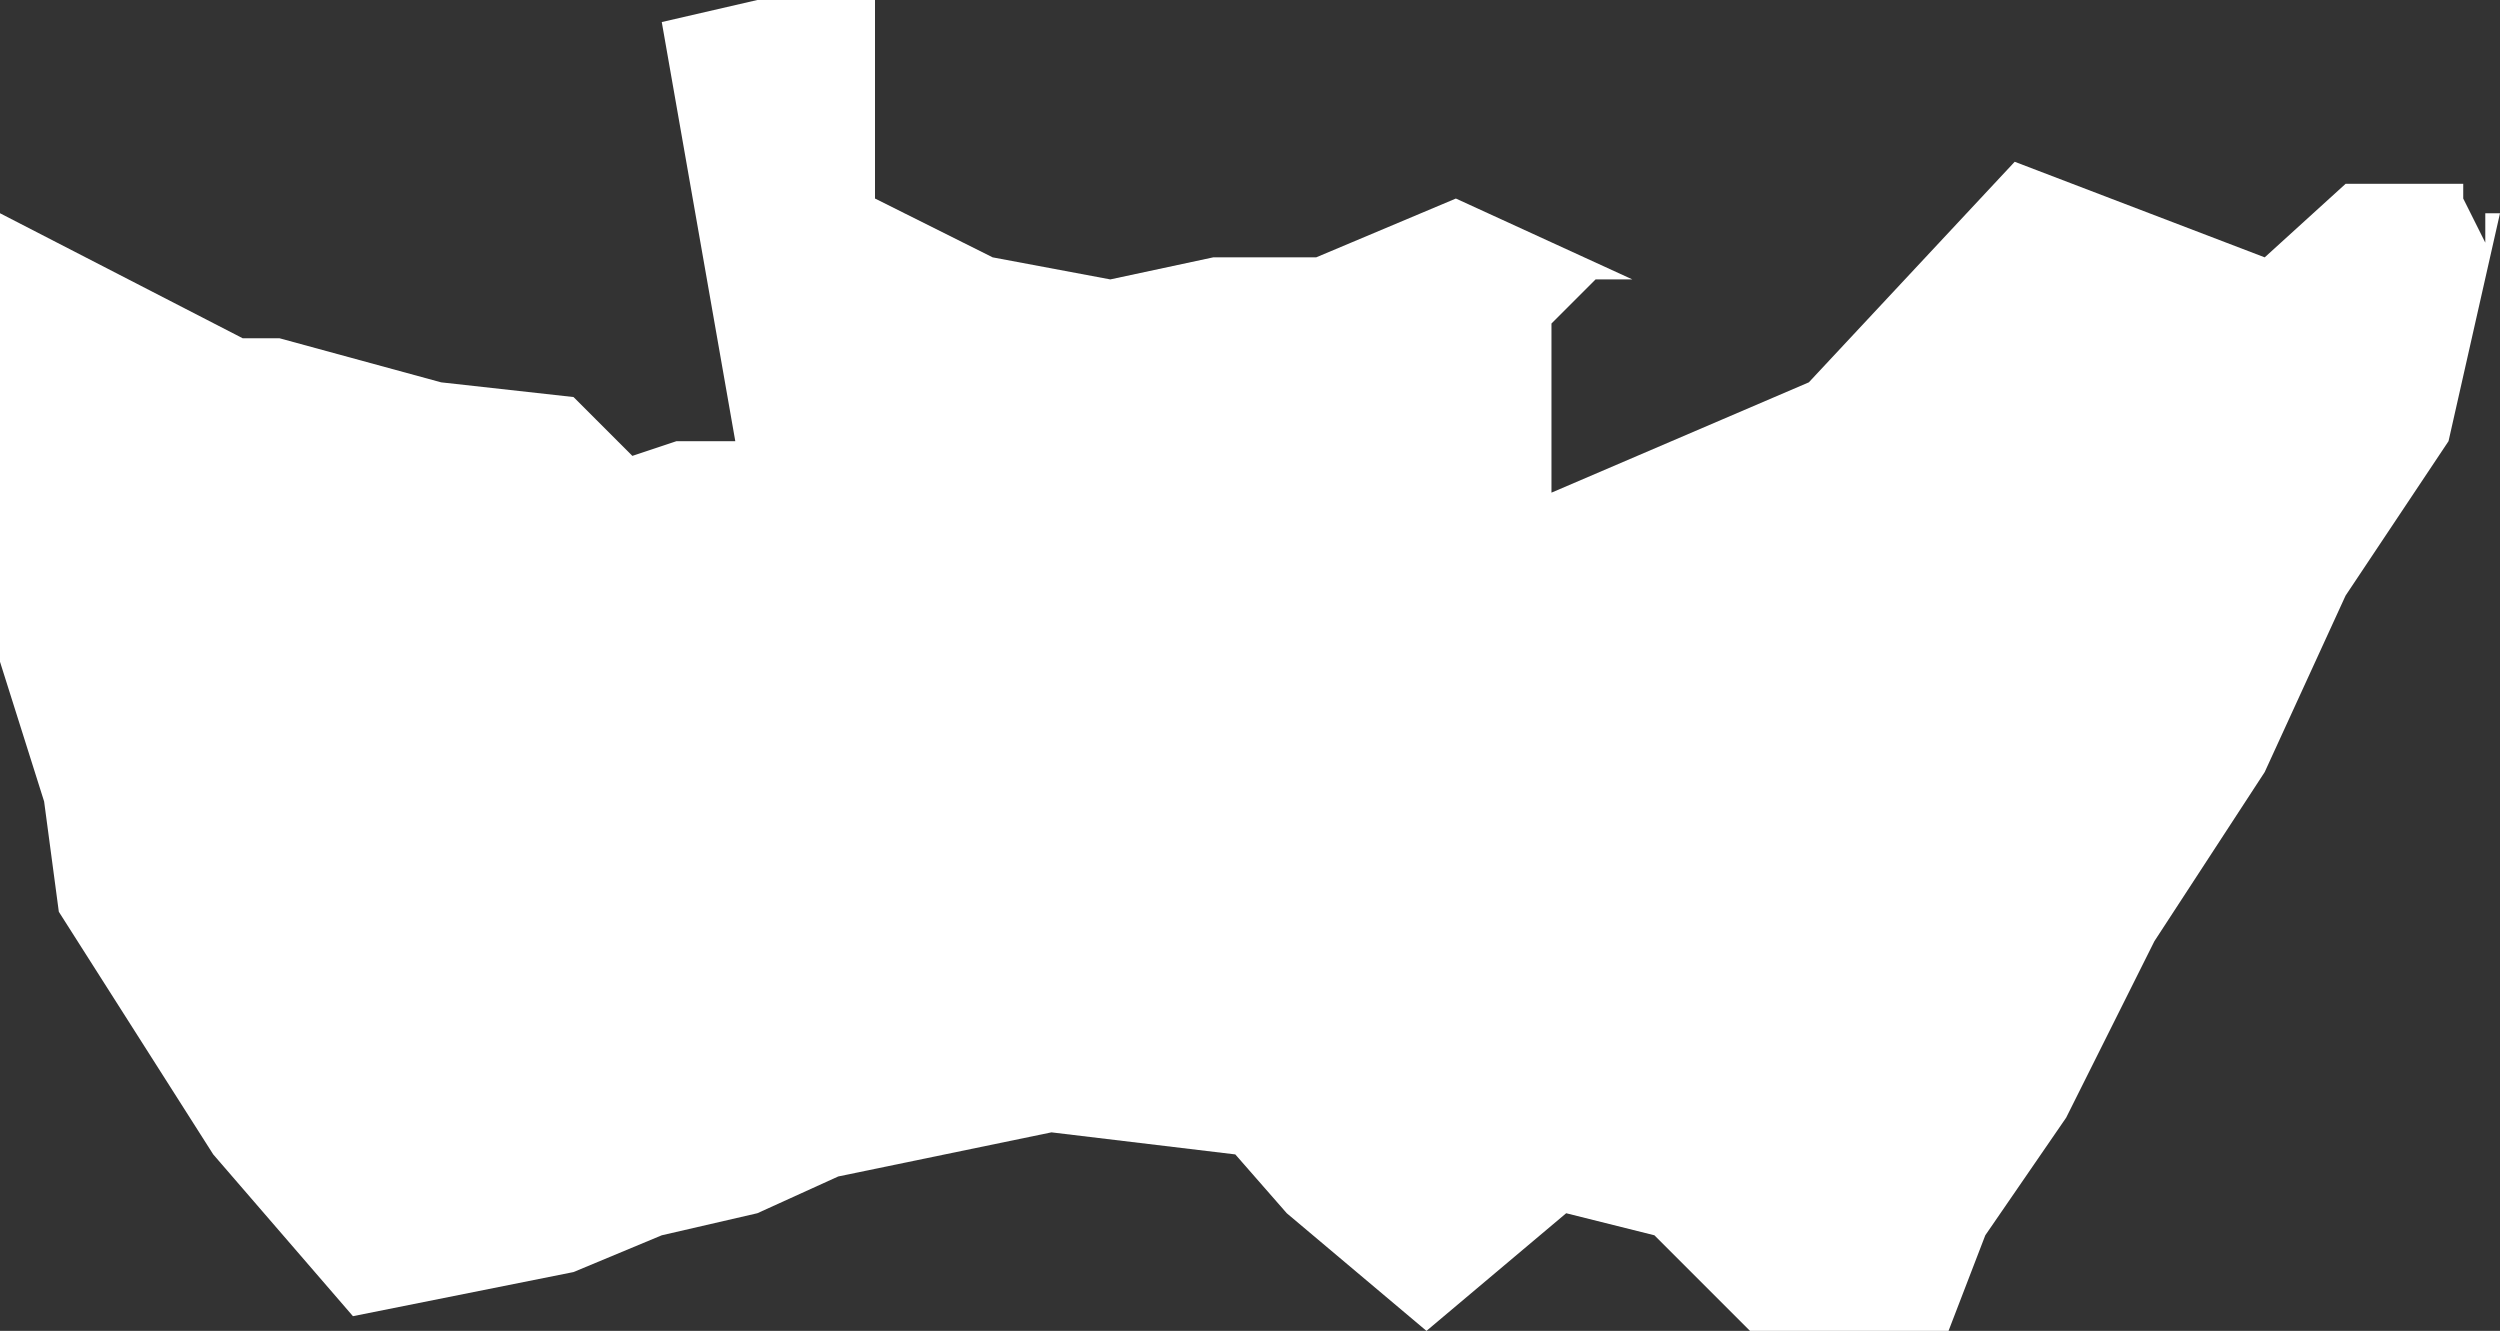 <?xml version="1.0" encoding="UTF-8" standalone="no"?>
<svg xmlns:xlink="http://www.w3.org/1999/xlink" height="9.05px" width="17.0px" xmlns="http://www.w3.org/2000/svg">
  <rect width="100%" height="100%" fill="#333333" stroke="none"/>
  <g transform="matrix(1.0, 0.0, 0.0, 1.0, 8.5, 4.5)">
    <path d="M7.45 -3.25 L8.25 -3.25 8.25 -3.15 8.4 -2.85 8.4 -3.05 8.5 -3.05 8.15 -1.5 7.45 -0.45 6.9 0.75 6.15 1.9 5.55 3.1 5.0 3.9 4.75 4.55 3.4 4.55 2.75 3.9 2.15 3.75 1.2 4.55 0.25 3.75 -0.1 3.35 -1.35 3.2 -2.8 3.5 -3.35 3.75 -4.0 3.9 -4.6 4.15 -6.1 4.45 -7.05 3.35 -8.1 1.7 -8.2 0.95 -8.5 0.0 -8.5 -3.05 -6.85 -2.2 -6.6 -2.2 -5.5 -1.9 -4.6 -1.8 -4.45 -1.65 -4.2 -1.4 -3.9 -1.5 -3.5 -1.5 -4.0 -4.35 -3.35 -4.5 -2.55 -4.5 -2.55 -3.15 -1.75 -2.75 -0.95 -2.6 -0.25 -2.75 0.45 -2.75 1.4 -3.15 2.6 -2.6 2.35 -2.6 2.05 -2.3 2.05 -1.15 3.8 -1.9 5.2 -3.4 6.9 -2.75 7.45 -3.25" fill="#ffffff" fill-rule="evenodd" stroke="none"/>
  </g>
</svg>
